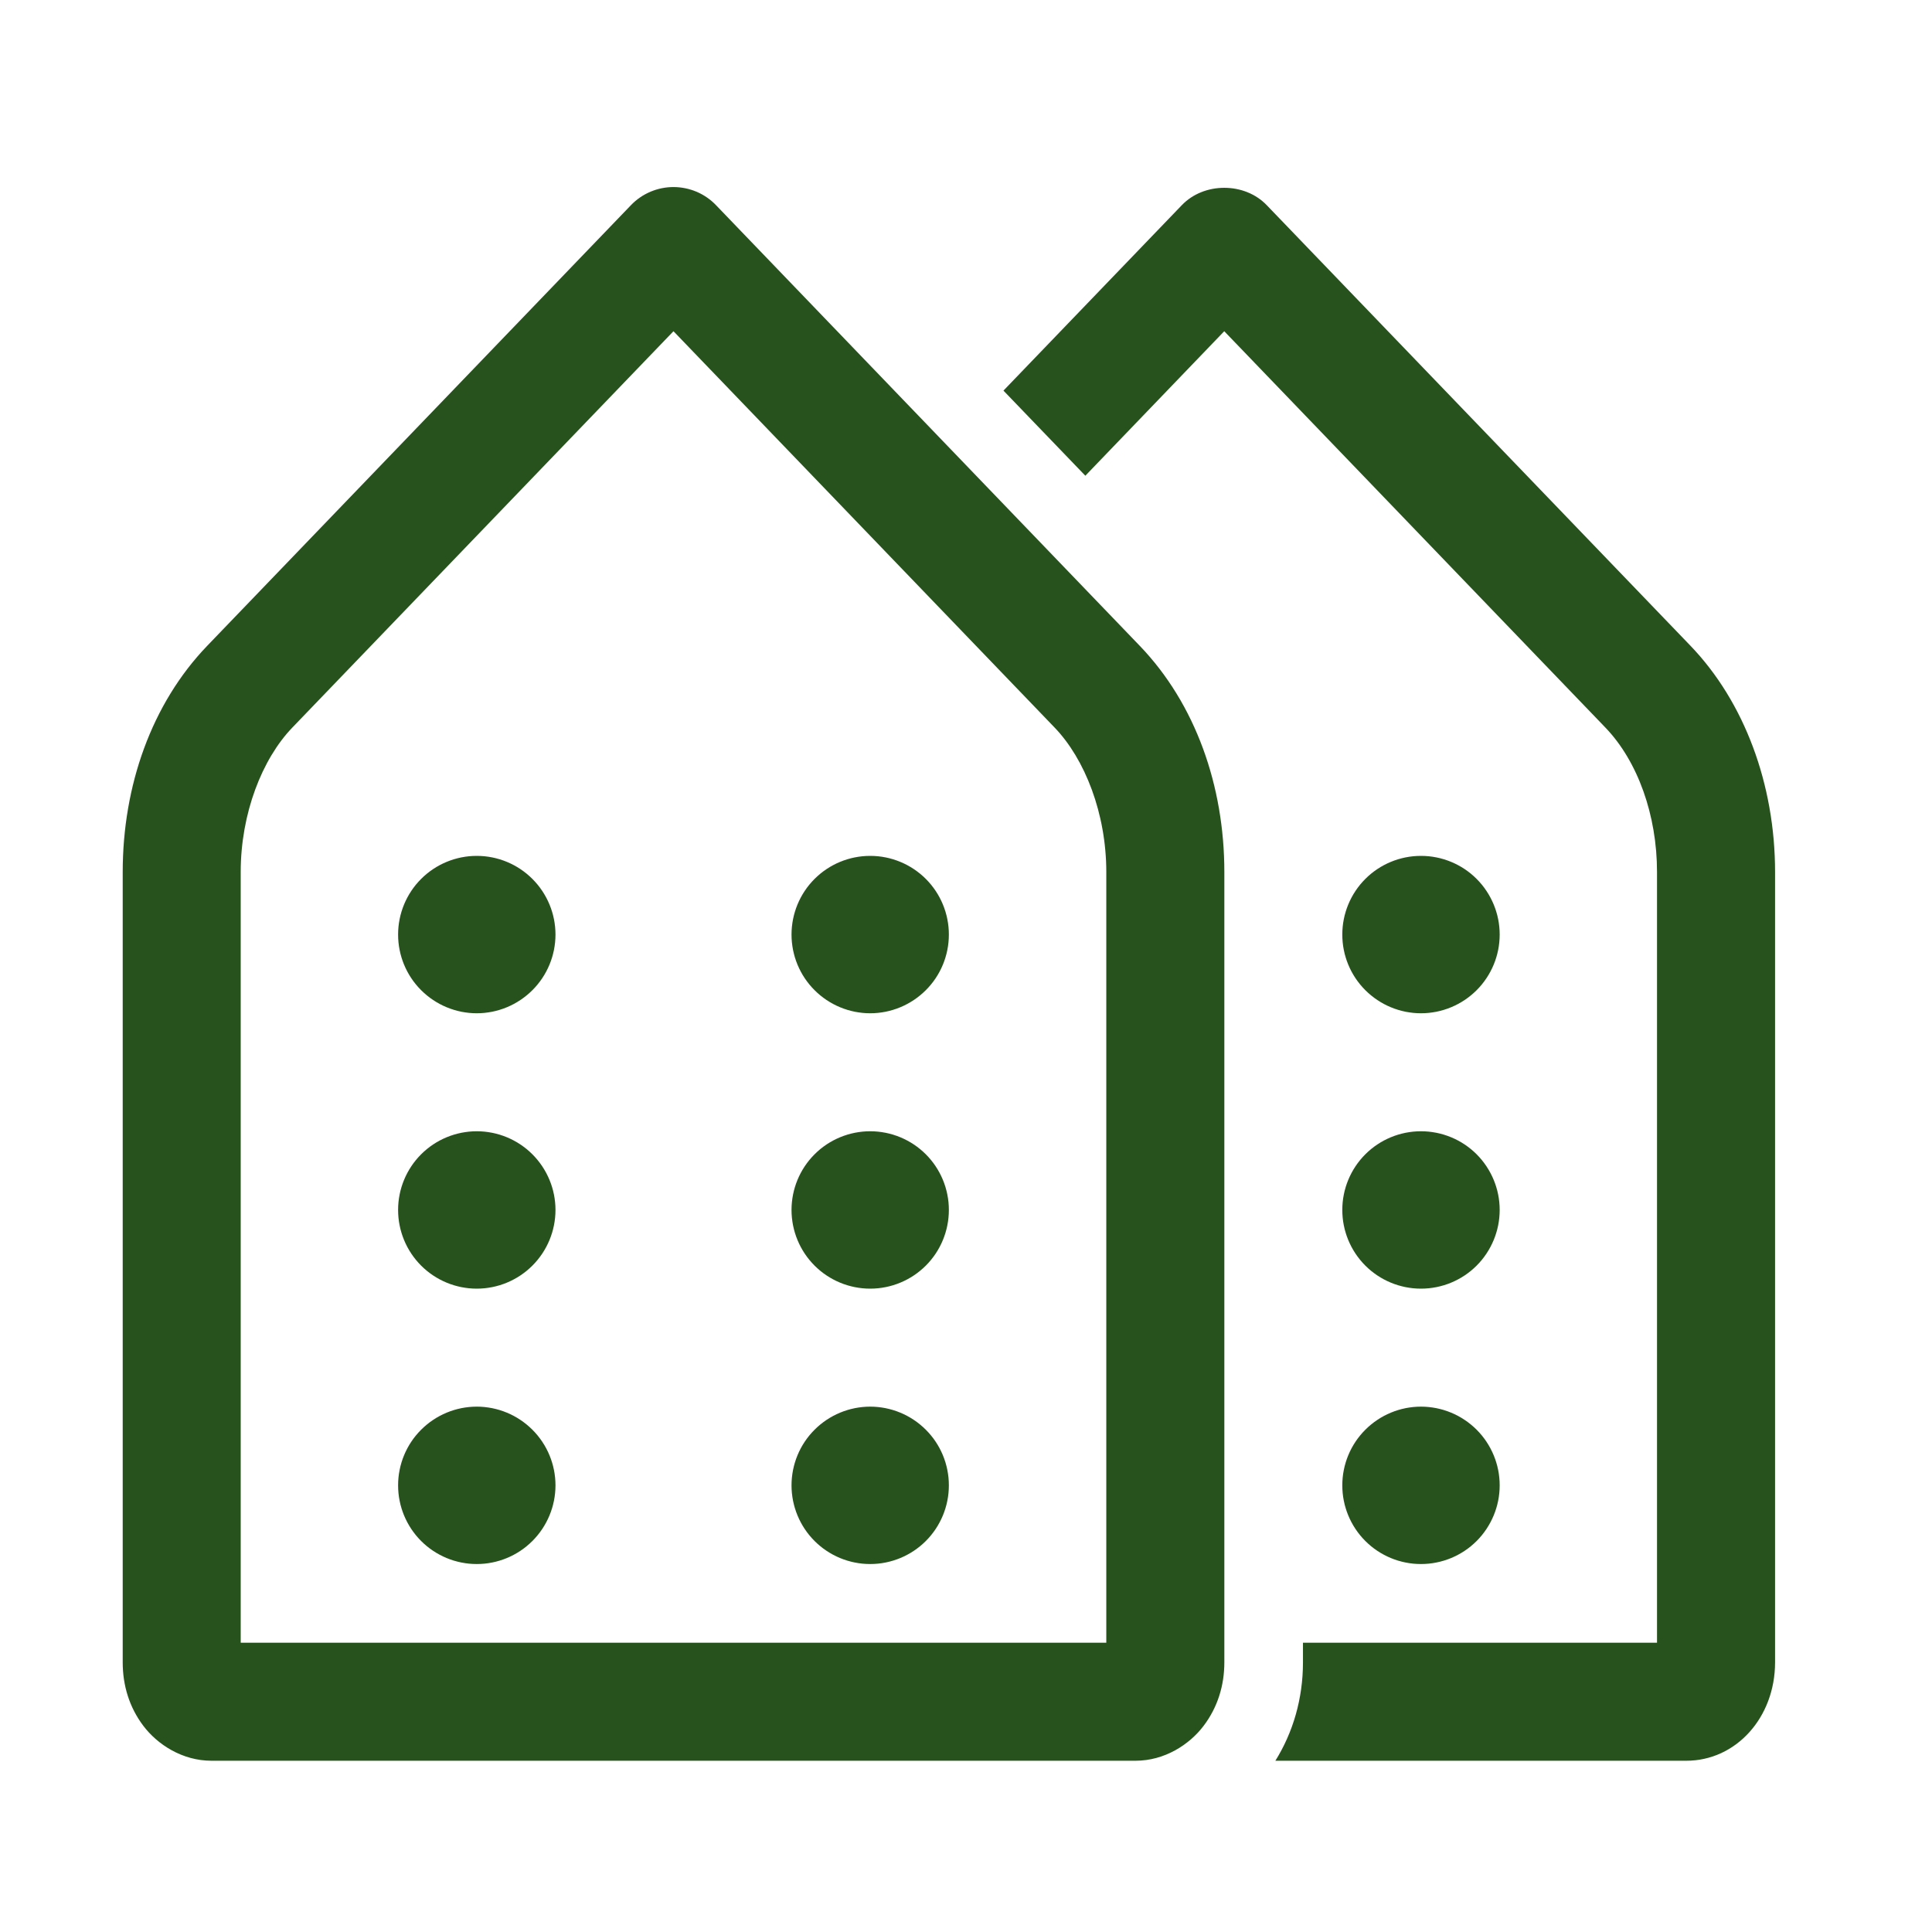 <svg width="39" height="39" viewBox="0 0 39 39" fill="none" xmlns="http://www.w3.org/2000/svg">
<path d="M13.601 3.776C13.44 3.775 13.28 3.807 13.131 3.87C12.982 3.933 12.848 4.025 12.736 4.142L4.184 13.035C3.056 14.208 2.477 15.867 2.477 17.603V33.557C2.477 34.02 2.609 34.462 2.894 34.839C3.179 35.215 3.679 35.543 4.27 35.543H22.92C23.512 35.543 24.011 35.215 24.296 34.839C24.581 34.463 24.715 34.021 24.715 33.557V17.603C24.715 15.867 24.134 14.208 23.006 13.035L14.454 4.142C14.344 4.027 14.211 3.935 14.065 3.872C13.918 3.81 13.761 3.777 13.601 3.776ZM24.713 3.791C24.396 3.791 24.08 3.908 23.856 4.142L20.256 7.885L21.909 9.603L24.713 6.686L32.407 14.687C33.06 15.366 33.449 16.456 33.449 17.603V33.16H26.302V33.557C26.302 34.298 26.097 34.978 25.745 35.543H34.039C35.044 35.543 35.832 34.671 35.832 33.557V17.603C35.832 15.829 35.21 14.165 34.124 13.035L25.571 4.142C25.347 3.908 25.031 3.791 24.713 3.791ZM13.595 6.686L21.289 14.687C21.898 15.32 22.332 16.419 22.332 17.603V33.16H4.859V17.603C4.859 16.419 5.292 15.32 5.901 14.687L13.595 6.686ZM9.624 17.277C9.203 17.277 8.799 17.444 8.501 17.742C8.203 18.04 8.036 18.444 8.036 18.865C8.036 19.287 8.203 19.691 8.501 19.988C8.799 20.286 9.203 20.454 9.624 20.454C10.045 20.454 10.449 20.286 10.747 19.988C11.045 19.691 11.213 19.287 11.213 18.865C11.213 18.444 11.045 18.04 10.747 17.742C10.449 17.444 10.045 17.277 9.624 17.277ZM17.566 17.277C17.145 17.277 16.741 17.444 16.443 17.742C16.145 18.04 15.978 18.444 15.978 18.865C15.978 19.287 16.145 19.691 16.443 19.988C16.741 20.286 17.145 20.454 17.566 20.454C17.987 20.454 18.391 20.286 18.689 19.988C18.987 19.691 19.154 19.287 19.154 18.865C19.154 18.444 18.987 18.04 18.689 17.742C18.391 17.444 17.987 17.277 17.566 17.277ZM28.684 17.277C28.263 17.277 27.859 17.444 27.561 17.742C27.263 18.04 27.096 18.444 27.096 18.865C27.096 19.287 27.263 19.691 27.561 19.988C27.859 20.286 28.263 20.454 28.684 20.454C29.106 20.454 29.51 20.286 29.808 19.988C30.105 19.691 30.273 19.287 30.273 18.865C30.273 18.444 30.105 18.04 29.808 17.742C29.51 17.444 29.106 17.277 28.684 17.277ZM9.624 22.836C9.203 22.836 8.799 23.003 8.501 23.301C8.203 23.599 8.036 24.003 8.036 24.424C8.036 24.846 8.203 25.25 8.501 25.548C8.799 25.846 9.203 26.013 9.624 26.013C10.045 26.013 10.449 25.846 10.747 25.548C11.045 25.25 11.213 24.846 11.213 24.424C11.213 24.003 11.045 23.599 10.747 23.301C10.449 23.003 10.045 22.836 9.624 22.836ZM17.566 22.836C17.145 22.836 16.741 23.003 16.443 23.301C16.145 23.599 15.978 24.003 15.978 24.424C15.978 24.846 16.145 25.25 16.443 25.548C16.741 25.846 17.145 26.013 17.566 26.013C17.987 26.013 18.391 25.846 18.689 25.548C18.987 25.25 19.154 24.846 19.154 24.424C19.154 24.003 18.987 23.599 18.689 23.301C18.391 23.003 17.987 22.836 17.566 22.836ZM28.684 22.836C28.263 22.836 27.859 23.003 27.561 23.301C27.263 23.599 27.096 24.003 27.096 24.424C27.096 24.846 27.263 25.25 27.561 25.548C27.859 25.846 28.263 26.013 28.684 26.013C29.106 26.013 29.51 25.846 29.808 25.548C30.105 25.25 30.273 24.846 30.273 24.424C30.273 24.003 30.105 23.599 29.808 23.301C29.51 23.003 29.106 22.836 28.684 22.836ZM9.624 28.395C9.203 28.395 8.799 28.563 8.501 28.861C8.203 29.158 8.036 29.562 8.036 29.984C8.036 30.405 8.203 30.809 8.501 31.107C8.799 31.405 9.203 31.572 9.624 31.572C10.045 31.572 10.449 31.405 10.747 31.107C11.045 30.809 11.213 30.405 11.213 29.984C11.213 29.562 11.045 29.158 10.747 28.861C10.449 28.563 10.045 28.395 9.624 28.395ZM17.566 28.395C17.145 28.395 16.741 28.563 16.443 28.861C16.145 29.158 15.978 29.562 15.978 29.984C15.978 30.405 16.145 30.809 16.443 31.107C16.741 31.405 17.145 31.572 17.566 31.572C17.987 31.572 18.391 31.405 18.689 31.107C18.987 30.809 19.154 30.405 19.154 29.984C19.154 29.562 18.987 29.158 18.689 28.861C18.391 28.563 17.987 28.395 17.566 28.395ZM28.684 28.395C28.263 28.395 27.859 28.563 27.561 28.861C27.263 29.158 27.096 29.562 27.096 29.984C27.096 30.405 27.263 30.809 27.561 31.107C27.859 31.405 28.263 31.572 28.684 31.572C29.106 31.572 29.51 31.405 29.808 31.107C30.105 30.809 30.273 30.405 30.273 29.984C30.273 29.562 30.105 29.158 29.808 28.861C29.51 28.563 29.106 28.395 28.684 28.395Z" fill="#27521D"/>
</svg>

